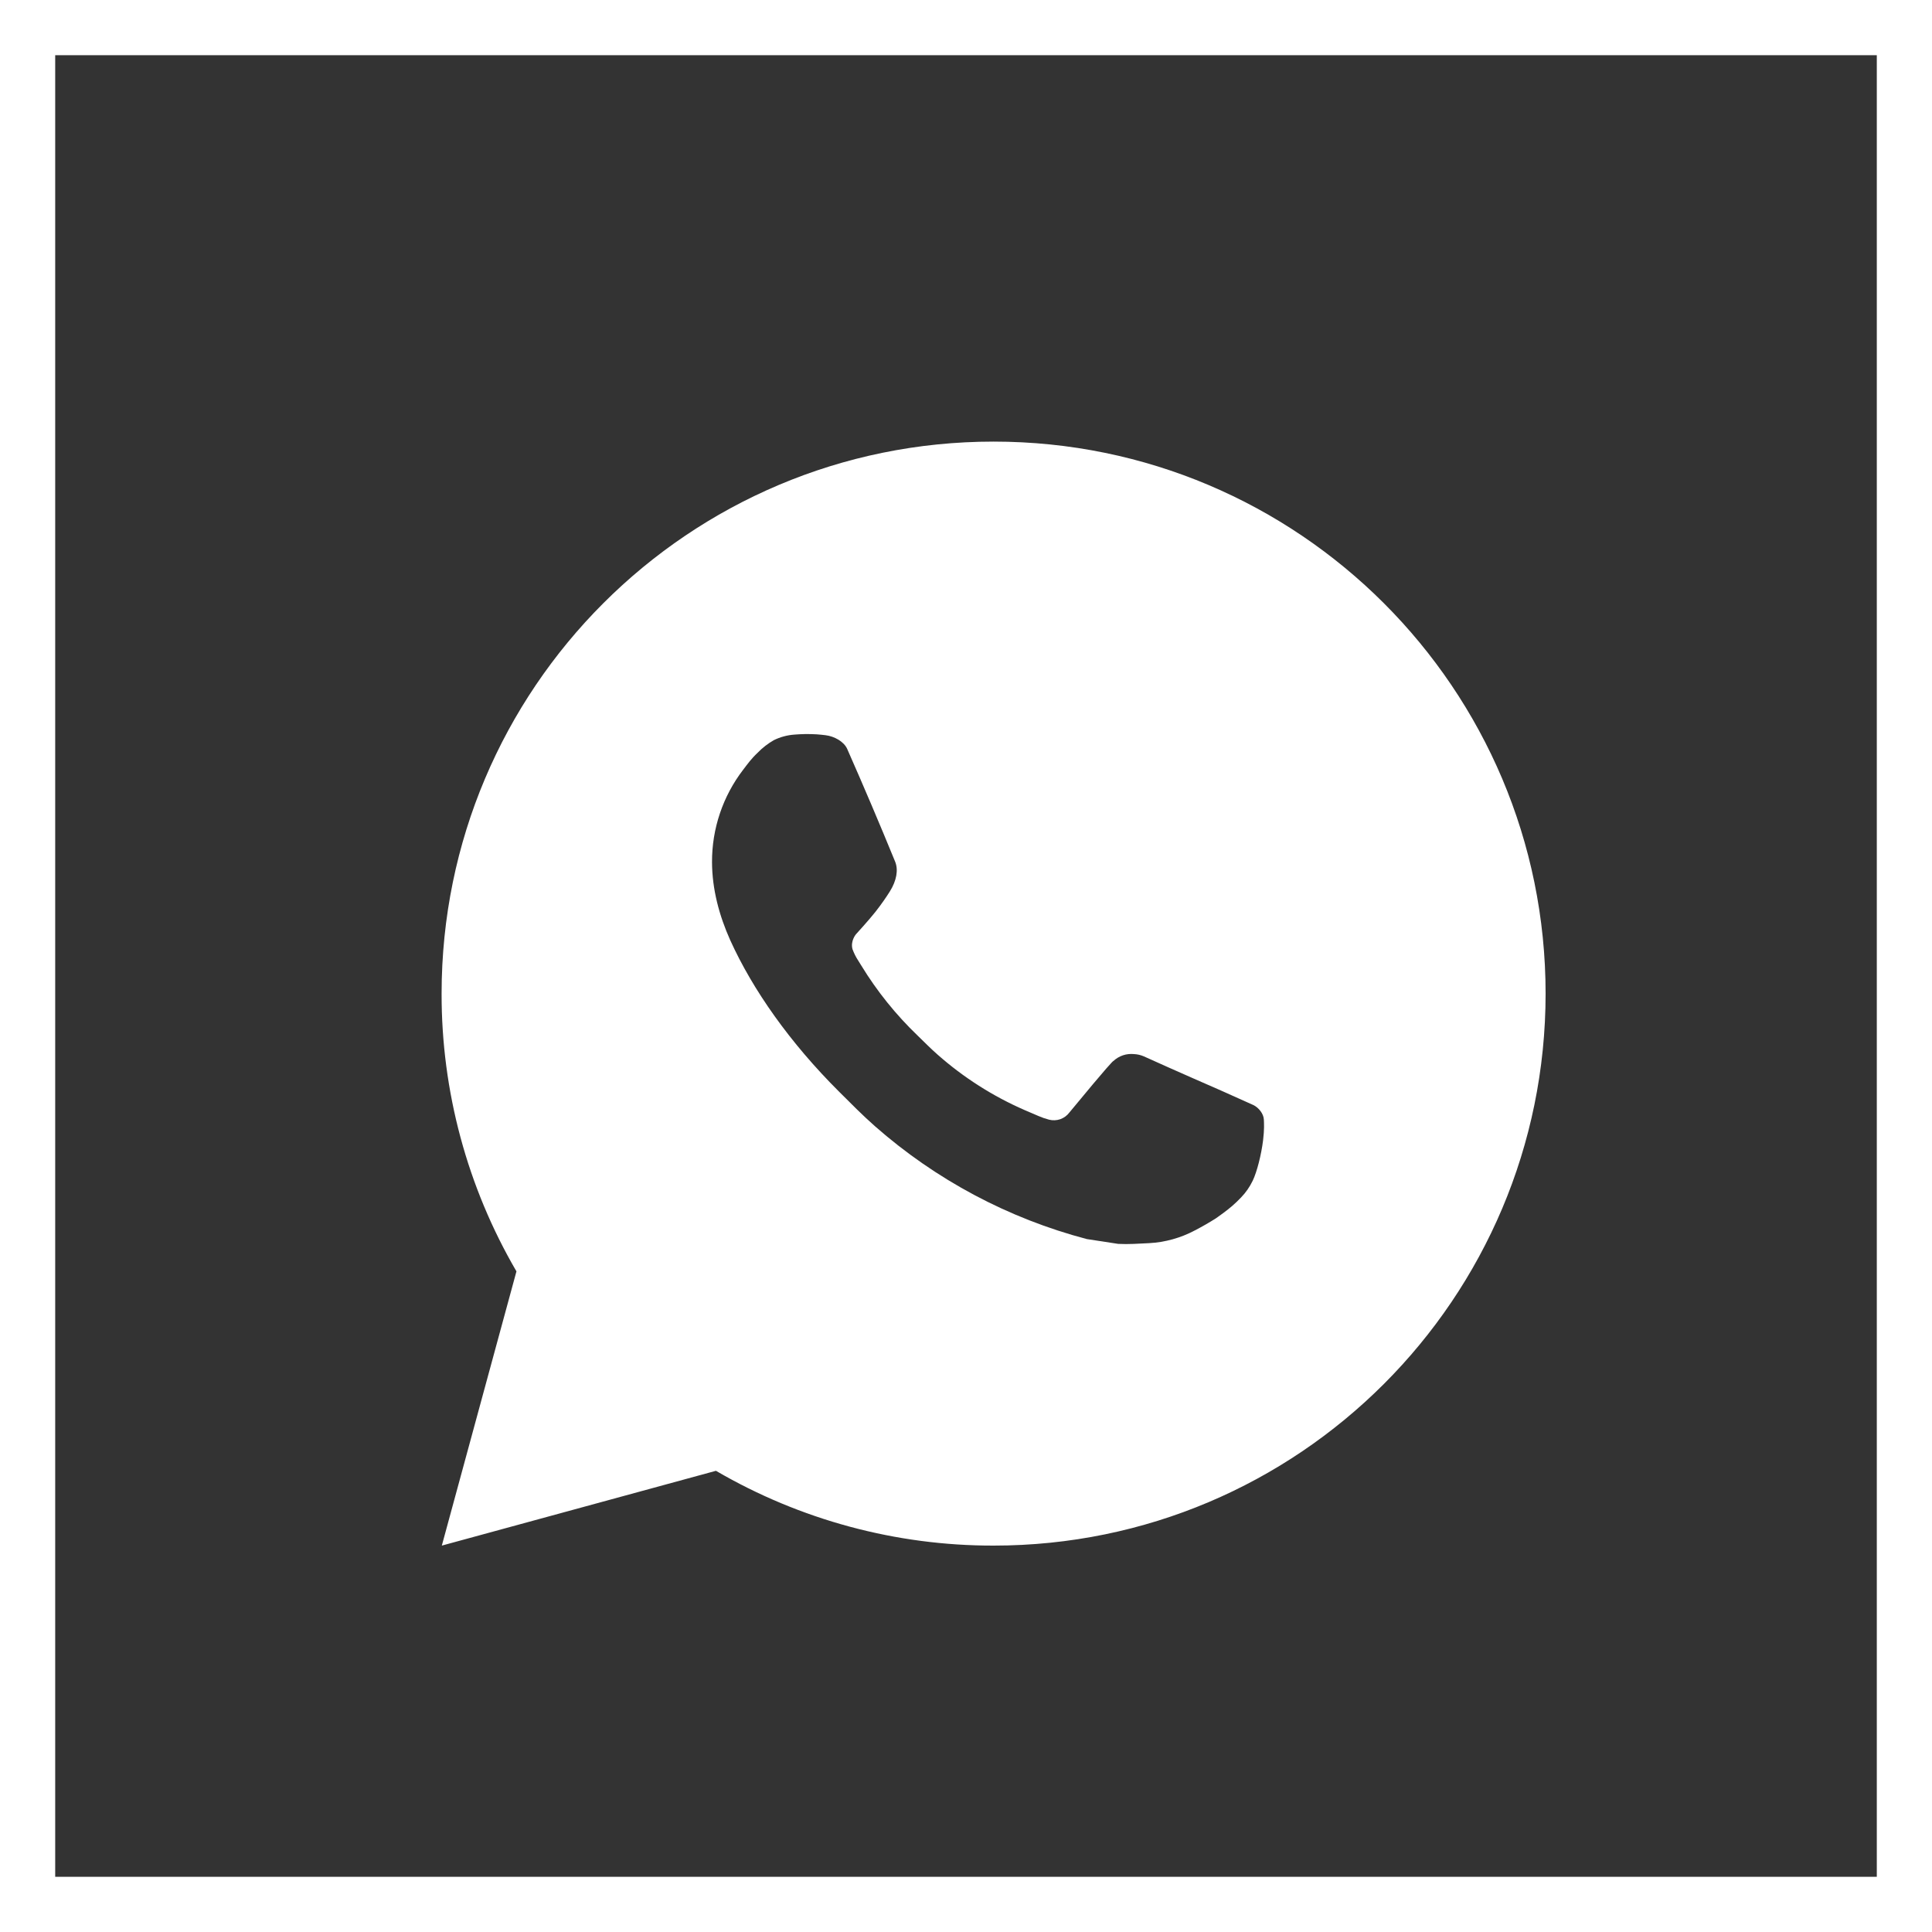 <?xml version="1.0" encoding="UTF-8"?> <svg xmlns="http://www.w3.org/2000/svg" width="35" height="35" viewBox="0 0 35 35" fill="none"><rect x="0" y="0" width="35" height="35" fill="#333333" stroke="none"/><rect x="0.5" y="0.5" width="34" height="34" stroke="white"></rect><path d="M18 8C23.523 8 28 12.477 28 18C28 23.523 23.523 28 18 28C16.233 28.003 14.497 27.535 12.97 26.645L8.004 28L9.356 23.032C8.465 21.505 7.997 19.768 8 18C8 12.477 12.477 8 18 8ZM14.592 13.3L14.392 13.308C14.263 13.317 14.136 13.351 14.02 13.408C13.912 13.47 13.813 13.546 13.726 13.636C13.606 13.749 13.538 13.847 13.465 13.942C13.095 14.423 12.896 15.013 12.899 15.62C12.901 16.11 13.029 16.587 13.229 17.033C13.638 17.935 14.311 18.89 15.199 19.775C15.413 19.988 15.623 20.202 15.849 20.401C16.952 21.372 18.267 22.073 19.689 22.447L20.257 22.534C20.442 22.544 20.627 22.53 20.813 22.521C21.104 22.506 21.389 22.427 21.646 22.29C21.777 22.222 21.905 22.149 22.029 22.07C22.029 22.07 22.071 22.041 22.154 21.98C22.289 21.88 22.372 21.809 22.484 21.692C22.568 21.605 22.638 21.505 22.694 21.39C22.772 21.227 22.85 20.916 22.882 20.657C22.906 20.459 22.899 20.351 22.896 20.284C22.892 20.177 22.803 20.066 22.706 20.019L22.124 19.758C22.124 19.758 21.254 19.379 20.722 19.137C20.666 19.113 20.607 19.099 20.546 19.096C20.478 19.089 20.408 19.096 20.343 19.118C20.278 19.14 20.218 19.176 20.168 19.223C20.163 19.221 20.096 19.278 19.373 20.154C19.331 20.21 19.274 20.252 19.209 20.275C19.143 20.298 19.072 20.301 19.005 20.284C18.94 20.267 18.876 20.245 18.814 20.218C18.69 20.166 18.647 20.146 18.562 20.11C17.988 19.86 17.456 19.521 16.987 19.107C16.861 18.997 16.744 18.877 16.624 18.761C16.231 18.384 15.888 17.958 15.604 17.493L15.545 17.398C15.503 17.334 15.469 17.265 15.443 17.193C15.405 17.046 15.504 16.928 15.504 16.928C15.504 16.928 15.747 16.662 15.86 16.518C15.97 16.378 16.063 16.242 16.123 16.145C16.241 15.955 16.278 15.76 16.216 15.609C15.936 14.925 15.647 14.245 15.348 13.568C15.289 13.434 15.114 13.338 14.955 13.319C14.901 13.312 14.847 13.307 14.793 13.303C14.659 13.295 14.524 13.297 14.39 13.307L14.592 13.3Z" fill="white"></path></svg> 